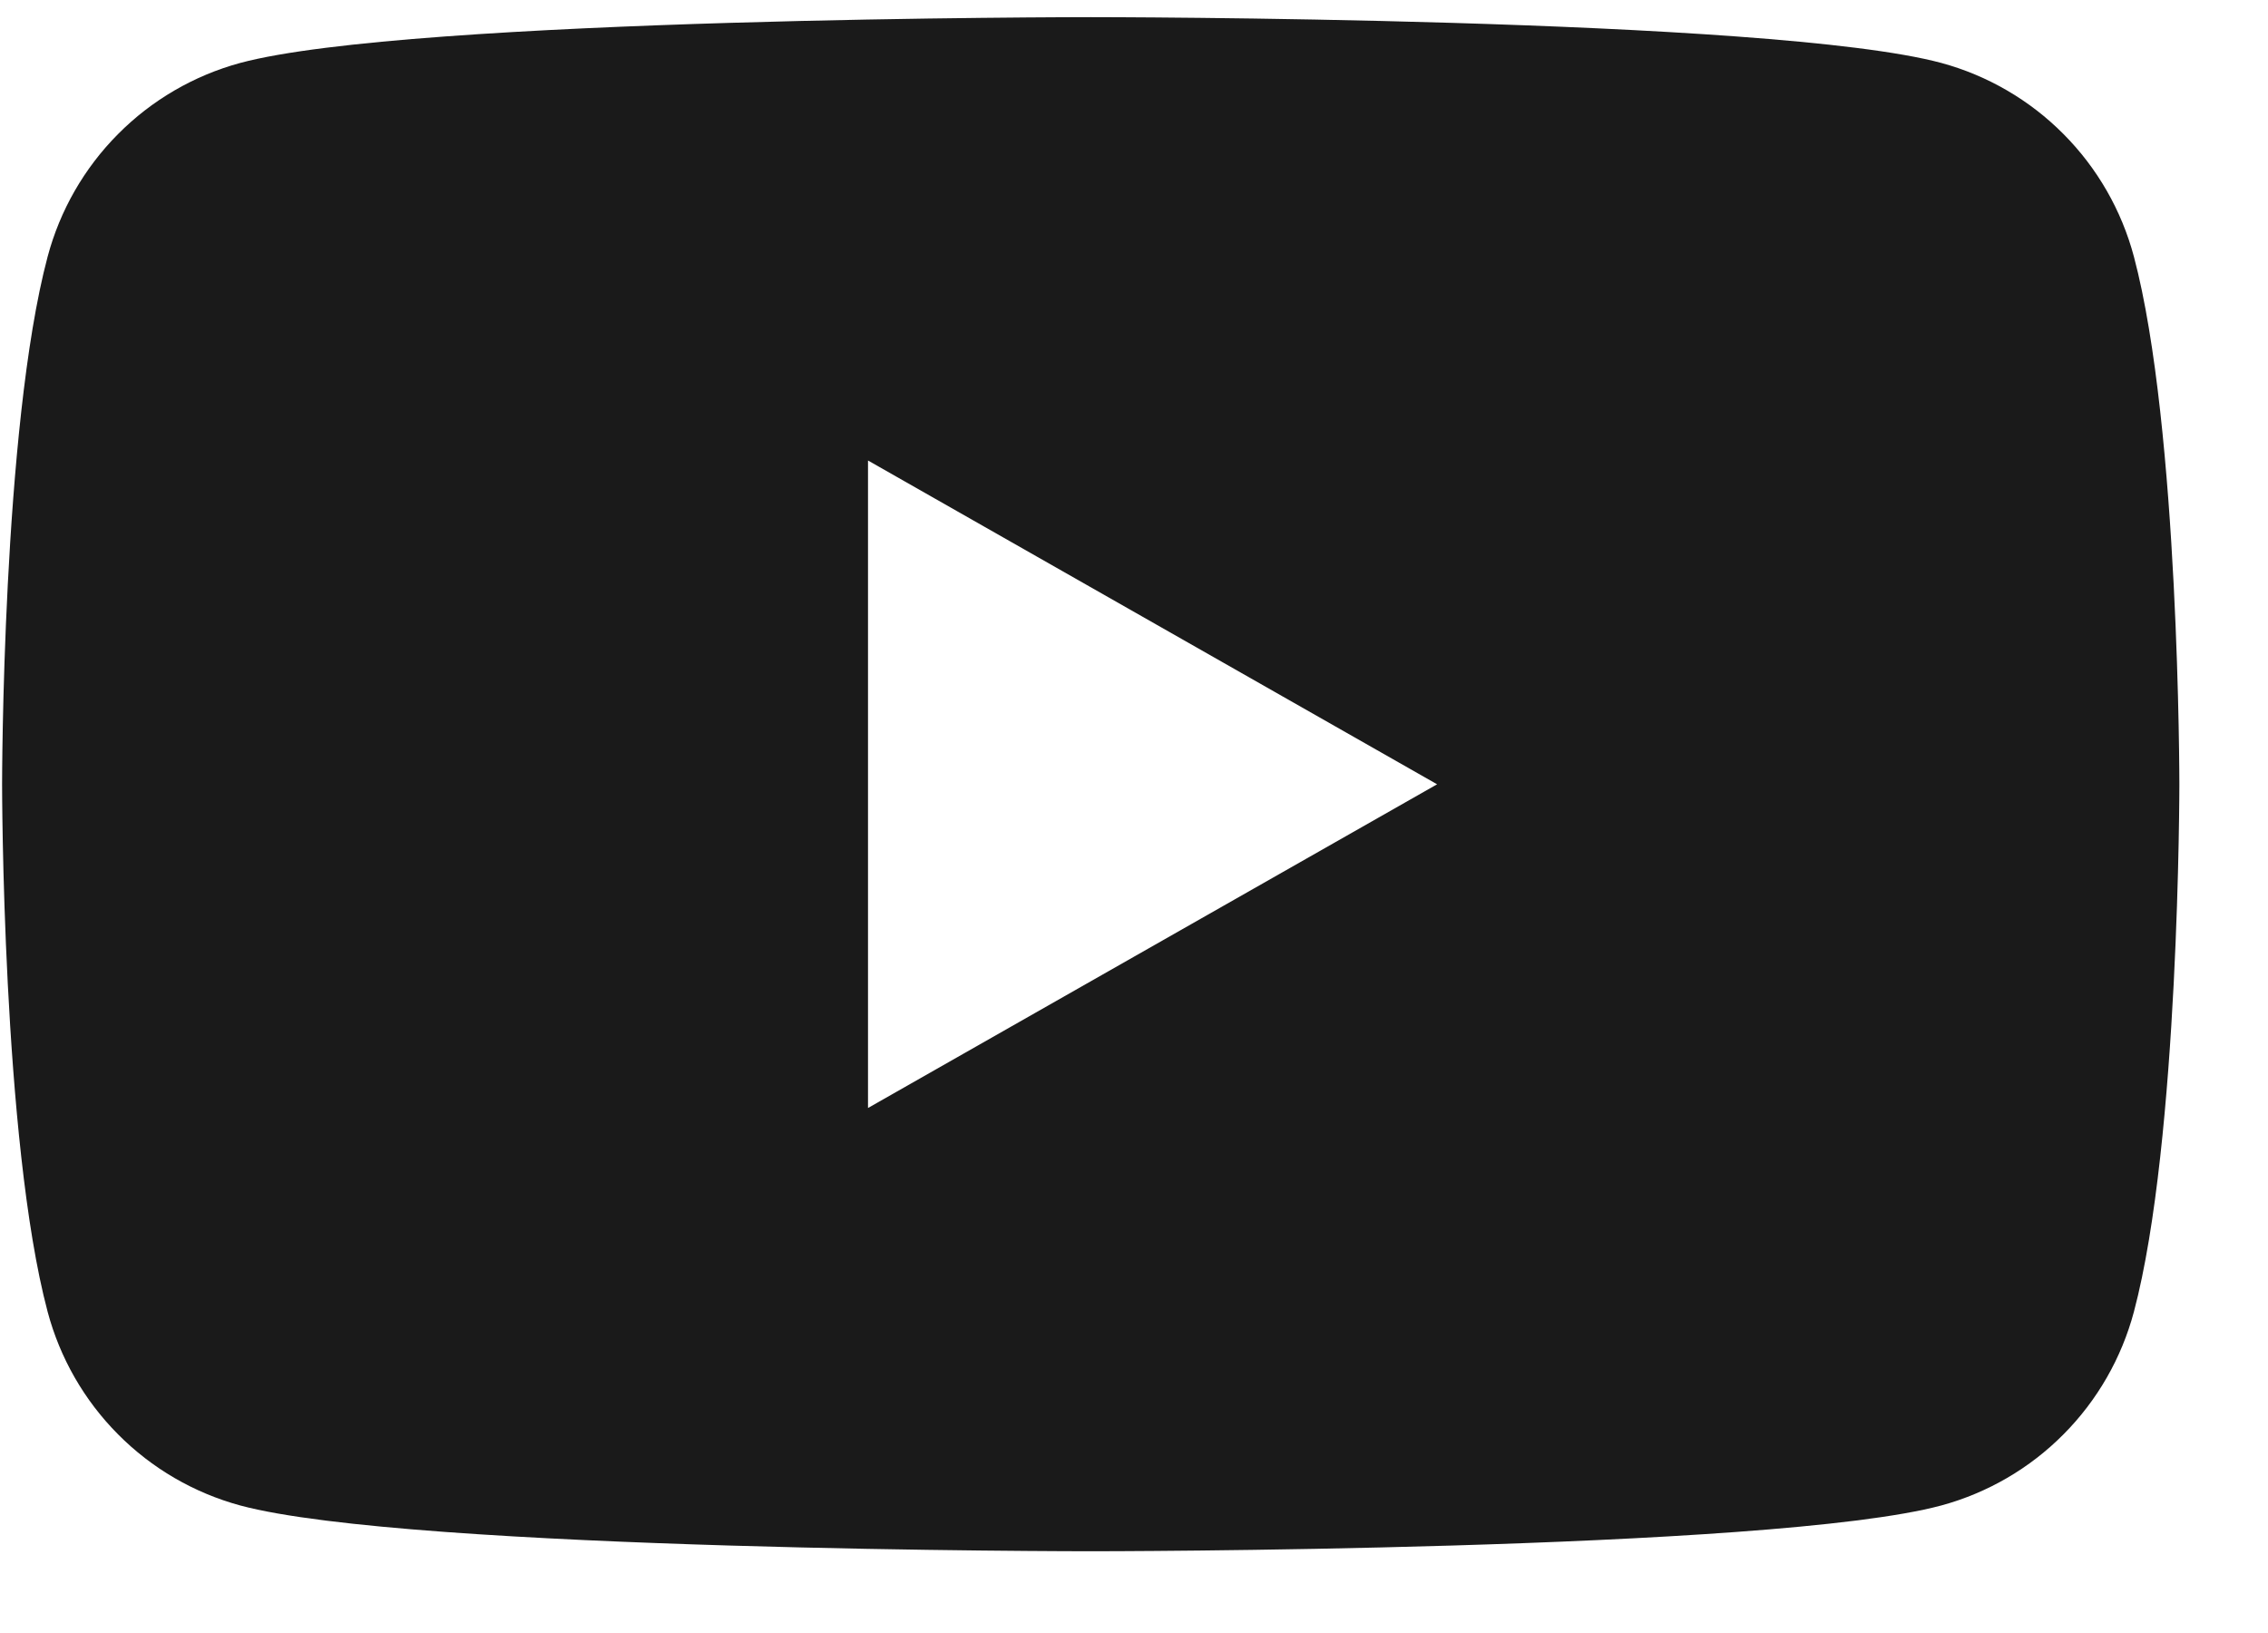 <svg width="25" height="18" viewBox="0 0 25 18" fill="none" xmlns="http://www.w3.org/2000/svg">
<path fill-rule="evenodd" clip-rule="evenodd" d="M22.746 1.478C23.119 1.853 23.386 2.319 23.522 2.829C24.023 4.714 24.023 8.644 24.023 8.644C24.023 8.644 24.023 12.574 23.522 14.459C23.386 14.969 23.119 15.435 22.746 15.81C22.374 16.185 21.91 16.455 21.4 16.594C19.523 17.099 12.023 17.099 12.023 17.099C12.023 17.099 4.523 17.099 2.647 16.594C2.137 16.455 1.673 16.185 1.301 15.81C0.928 15.435 0.661 14.969 0.525 14.459C0.023 12.574 0.023 8.644 0.023 8.644C0.023 8.644 0.023 4.714 0.525 2.829C0.661 2.319 0.928 1.853 1.301 1.478C1.673 1.103 2.137 0.833 2.647 0.694C4.523 0.189 12.023 0.189 12.023 0.189C12.023 0.189 19.523 0.189 21.4 0.694C21.91 0.833 22.374 1.103 22.746 1.478ZM15.841 8.645L9.568 5.076V12.213L15.841 8.645Z" fill="#1A1A1A"/>
</svg>

